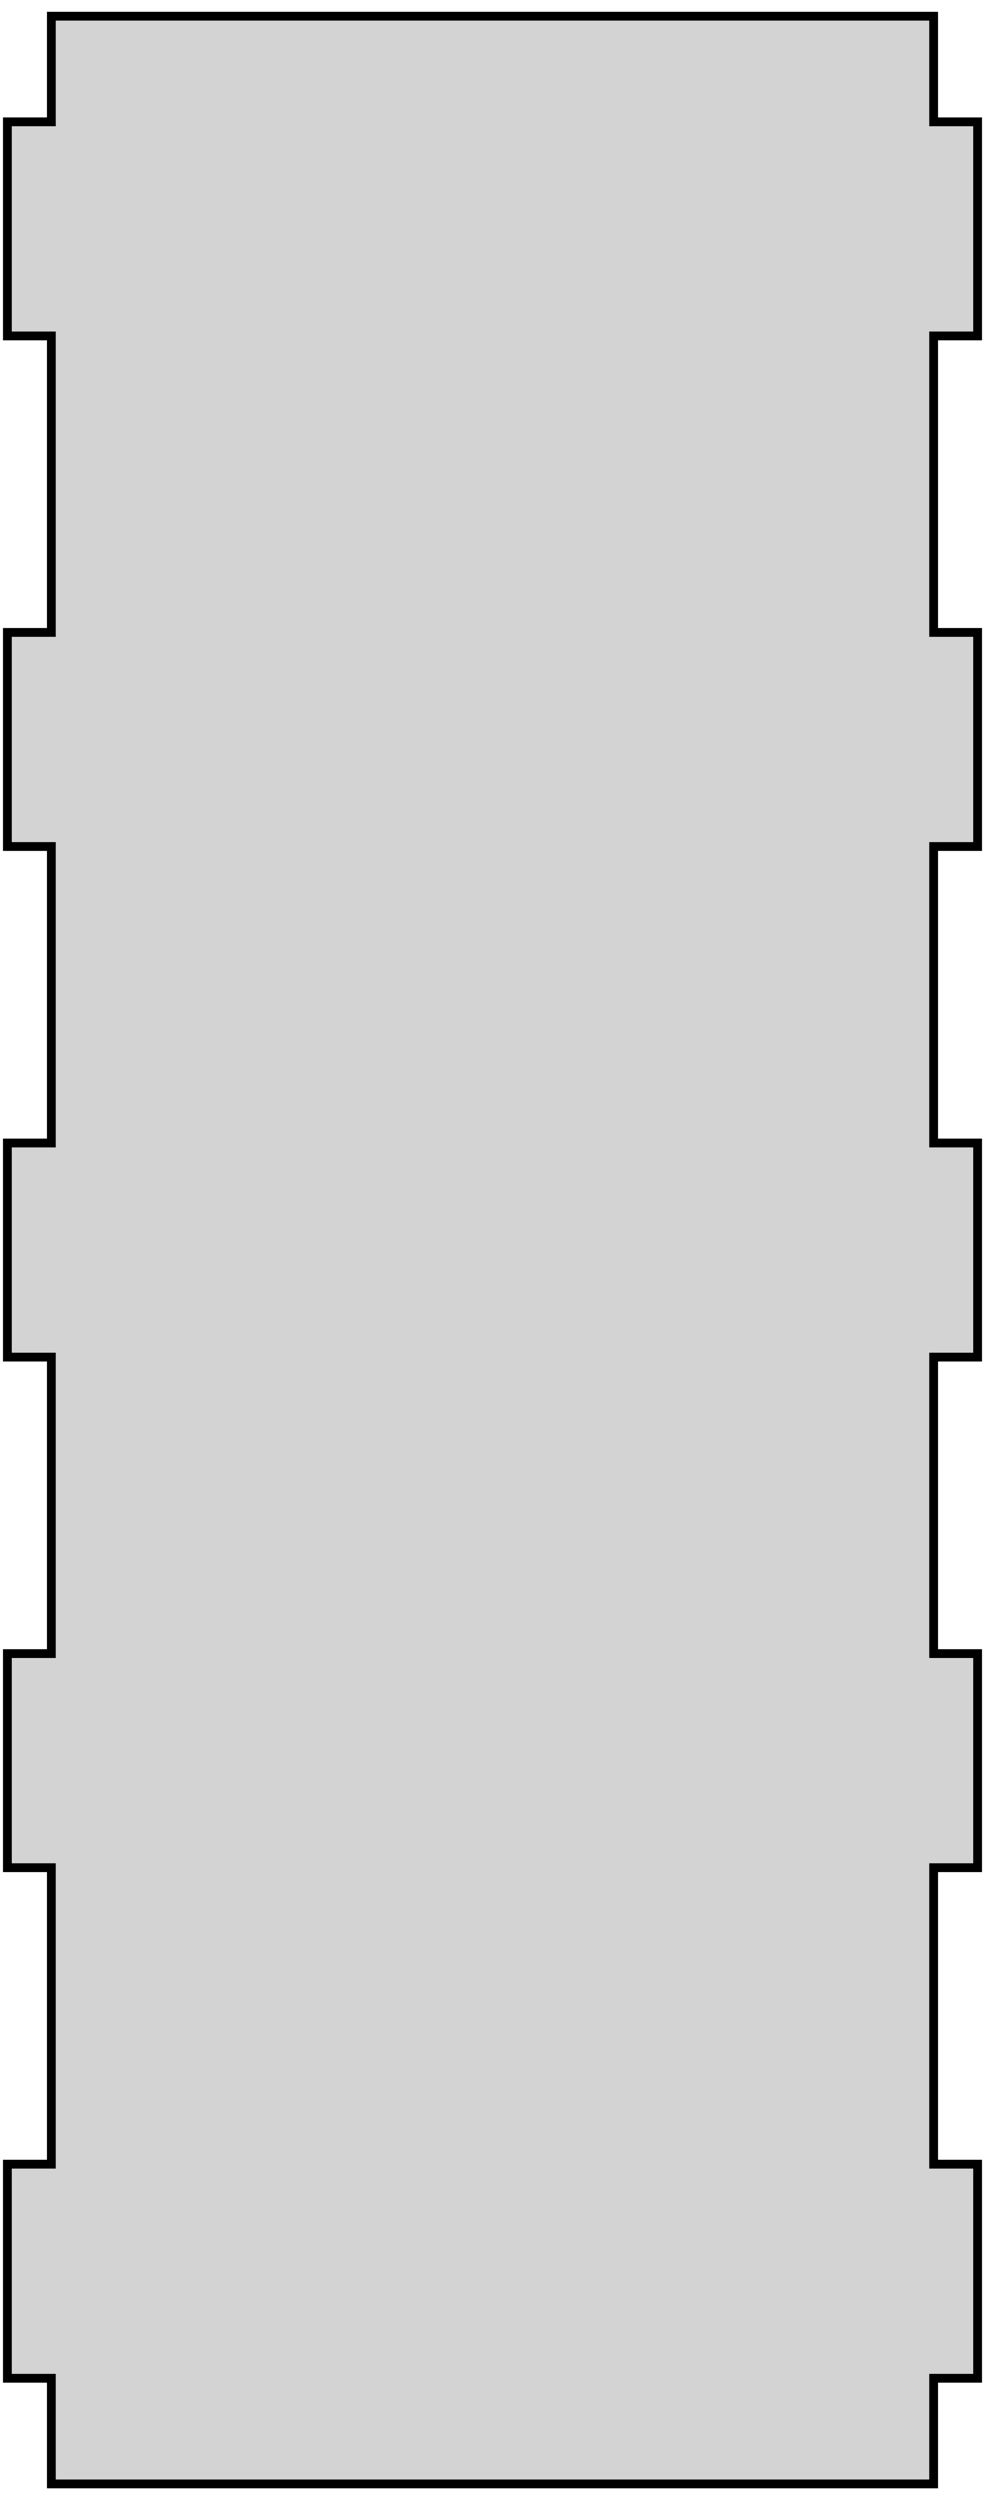 <?xml version="1.0" standalone="no"?>
<!DOCTYPE svg PUBLIC "-//W3C//DTD SVG 1.1//EN" "http://www.w3.org/Graphics/SVG/1.1/DTD/svg11.dtd">
<svg width="56mm" height="142mm" viewBox="-28 -71 56 142" xmlns="http://www.w3.org/2000/svg" version="1.1">
<title>OpenSCAD Model</title>
<path d="
M 25.08,64.08 L 27.58,64.08 L 27.58,51.92 L 25.08,51.92 L 25.08,35.08 L 27.58,35.08
 L 27.58,22.92 L 25.08,22.92 L 25.08,6.08 L 27.58,6.08 L 27.58,-6.08 L 25.08,-6.08
 L 25.08,-22.92 L 27.58,-22.92 L 27.58,-35.08 L 25.08,-35.08 L 25.08,-51.92 L 27.58,-51.92
 L 27.58,-64.08 L 25.08,-64.08 L 25.08,-70.08 L -25.08,-70.08 L -25.08,-64.08 L -27.58,-64.08
 L -27.58,-51.92 L -25.08,-51.92 L -25.08,-35.08 L -27.58,-35.08 L -27.58,-22.92 L -25.08,-22.92
 L -25.08,-6.08 L -27.58,-6.08 L -27.58,6.08 L -25.08,6.08 L -25.08,22.92 L -27.58,22.92
 L -27.58,35.08 L -25.08,35.08 L -25.08,51.92 L -27.58,51.92 L -27.58,64.08 L -25.08,64.08
 L -25.08,70.08 L 25.08,70.08 z
" stroke="black" fill="lightgray" stroke-width="0.5"/>
</svg>
